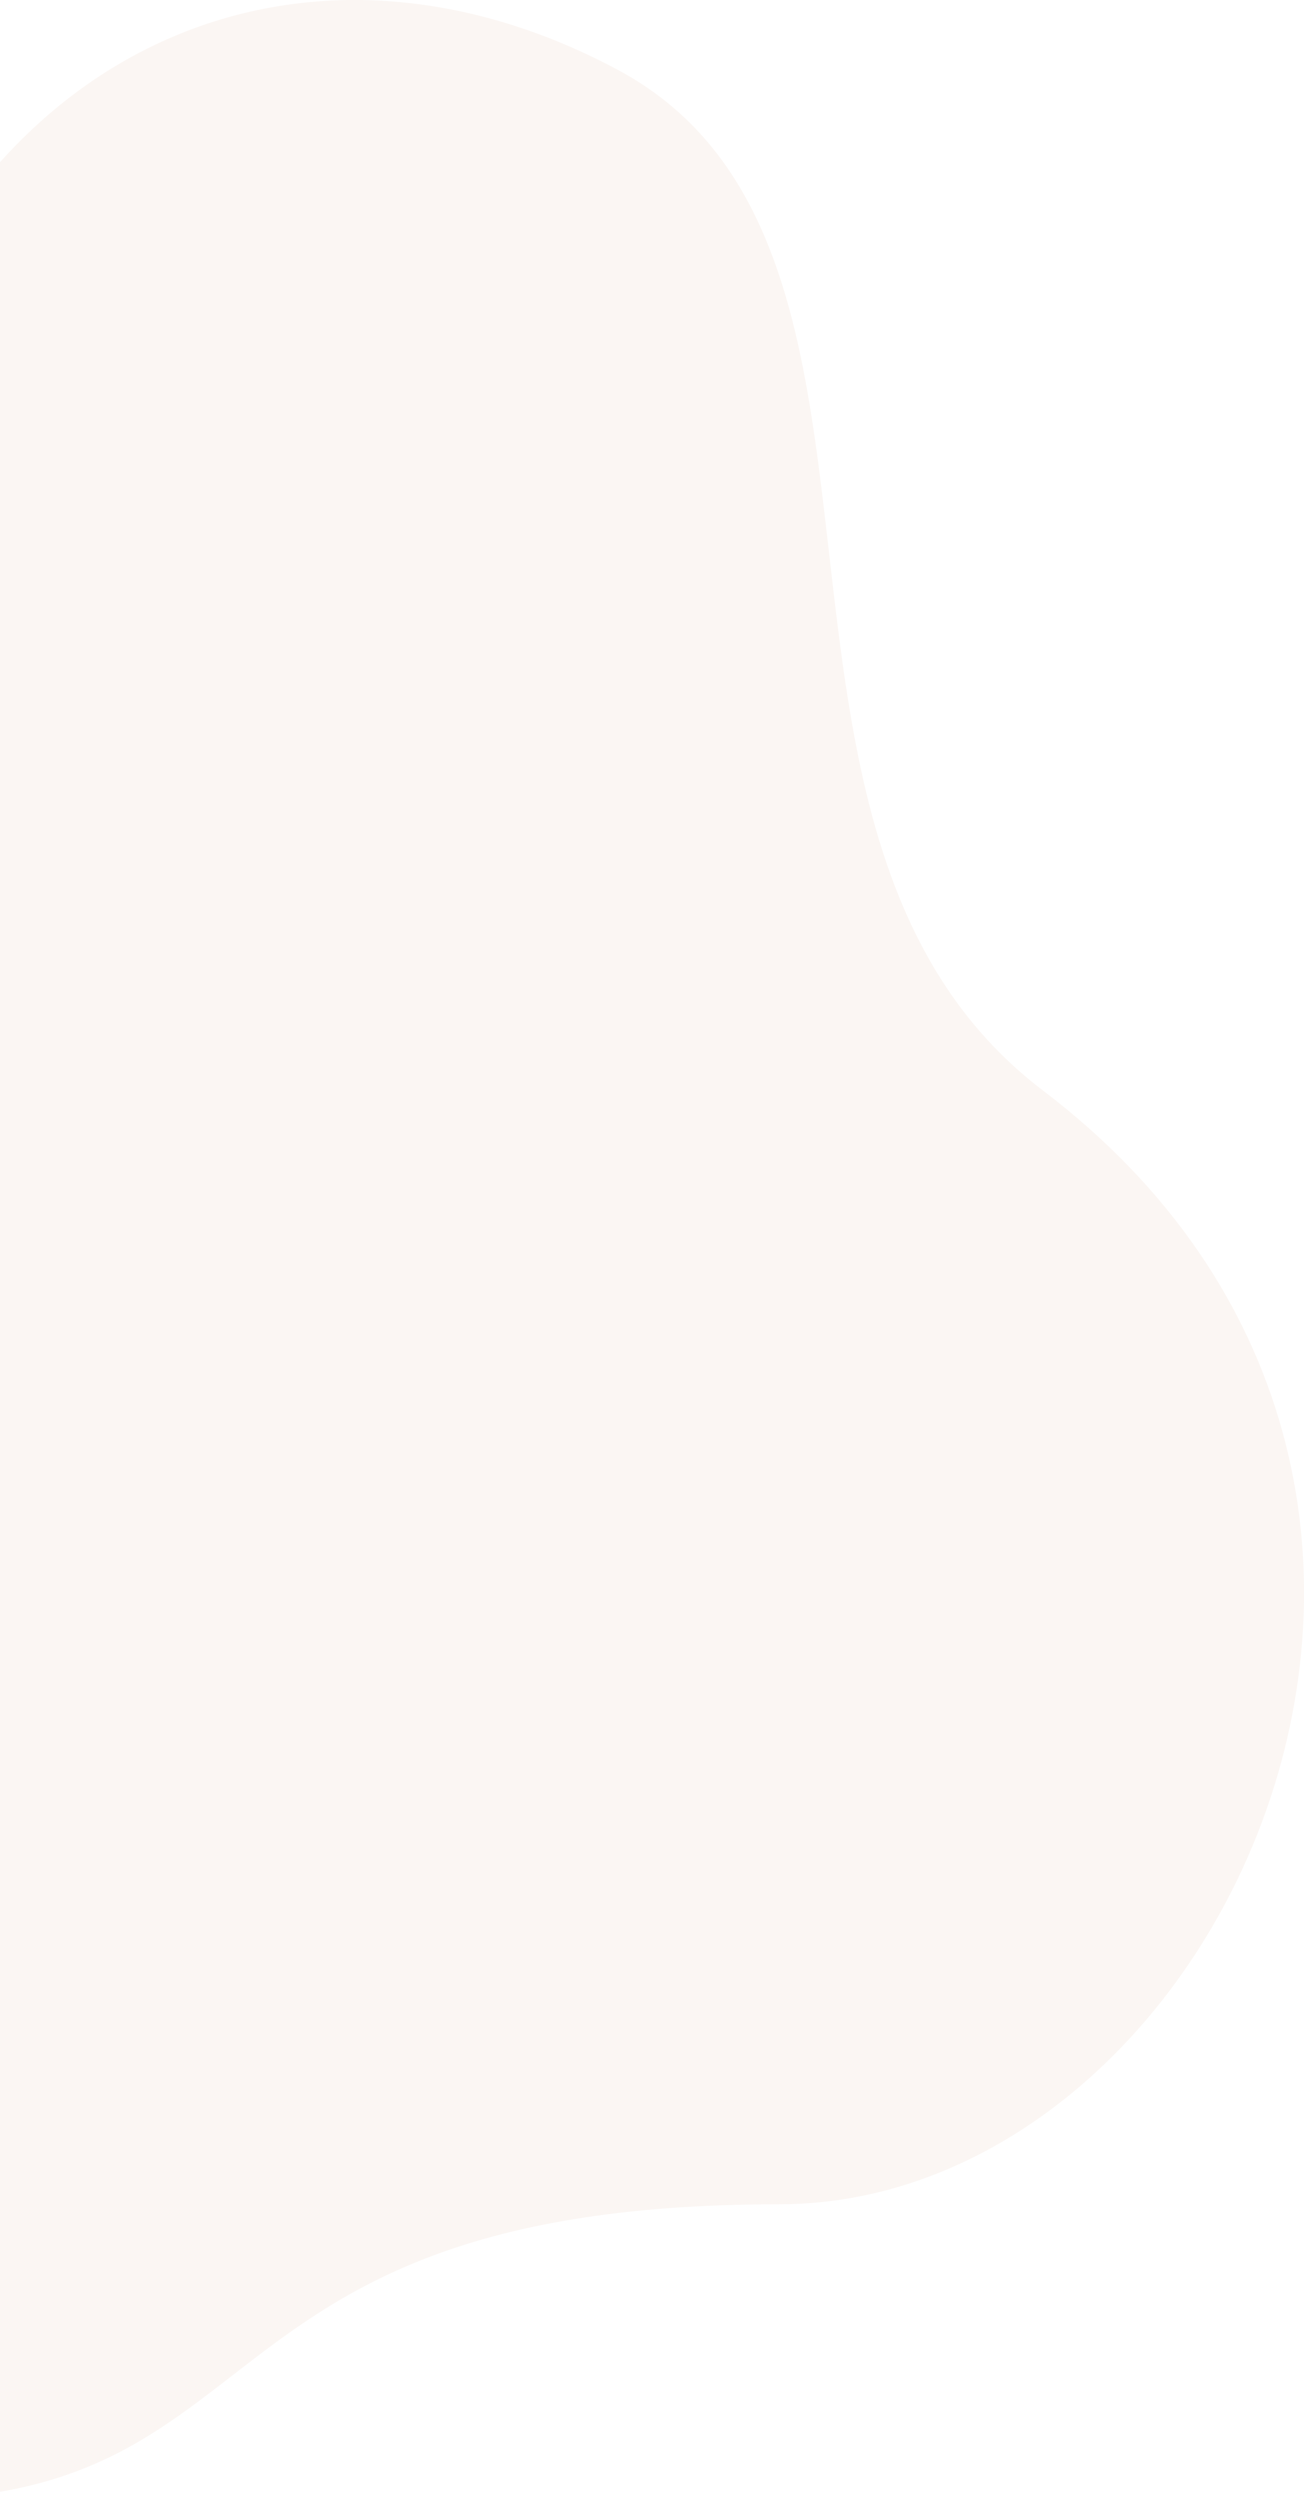 <svg width="382" height="732" viewBox="0 0 382 732" fill="none" xmlns="http://www.w3.org/2000/svg">
<g clip-path="url(#clip0_133_203)">
<path d="M-227.307 354.665C-189.734 241.973 -69.801 260.991 -46.109 145.044C-20.01 17.322 84.021 -31.441 180.995 20.462C277.969 72.365 207.335 244.757 305.566 319.362C456.424 433.948 359.083 645.474 228.179 645.474C40.103 645.474 90.082 748.349 -63.708 729.739C-180.898 715.557 -283.128 522.117 -227.296 354.654L-227.307 354.665Z" fill="#F2E1D7" fill-opacity="0.3"/>
</g>
<defs>
<clipPath id="clip0_133_203">
<rect width="732" height="625" fill="white" transform="matrix(-4.37114e-08 1 1 4.37114e-08 -243 0)"/>
</clipPath>
</defs>
</svg>
